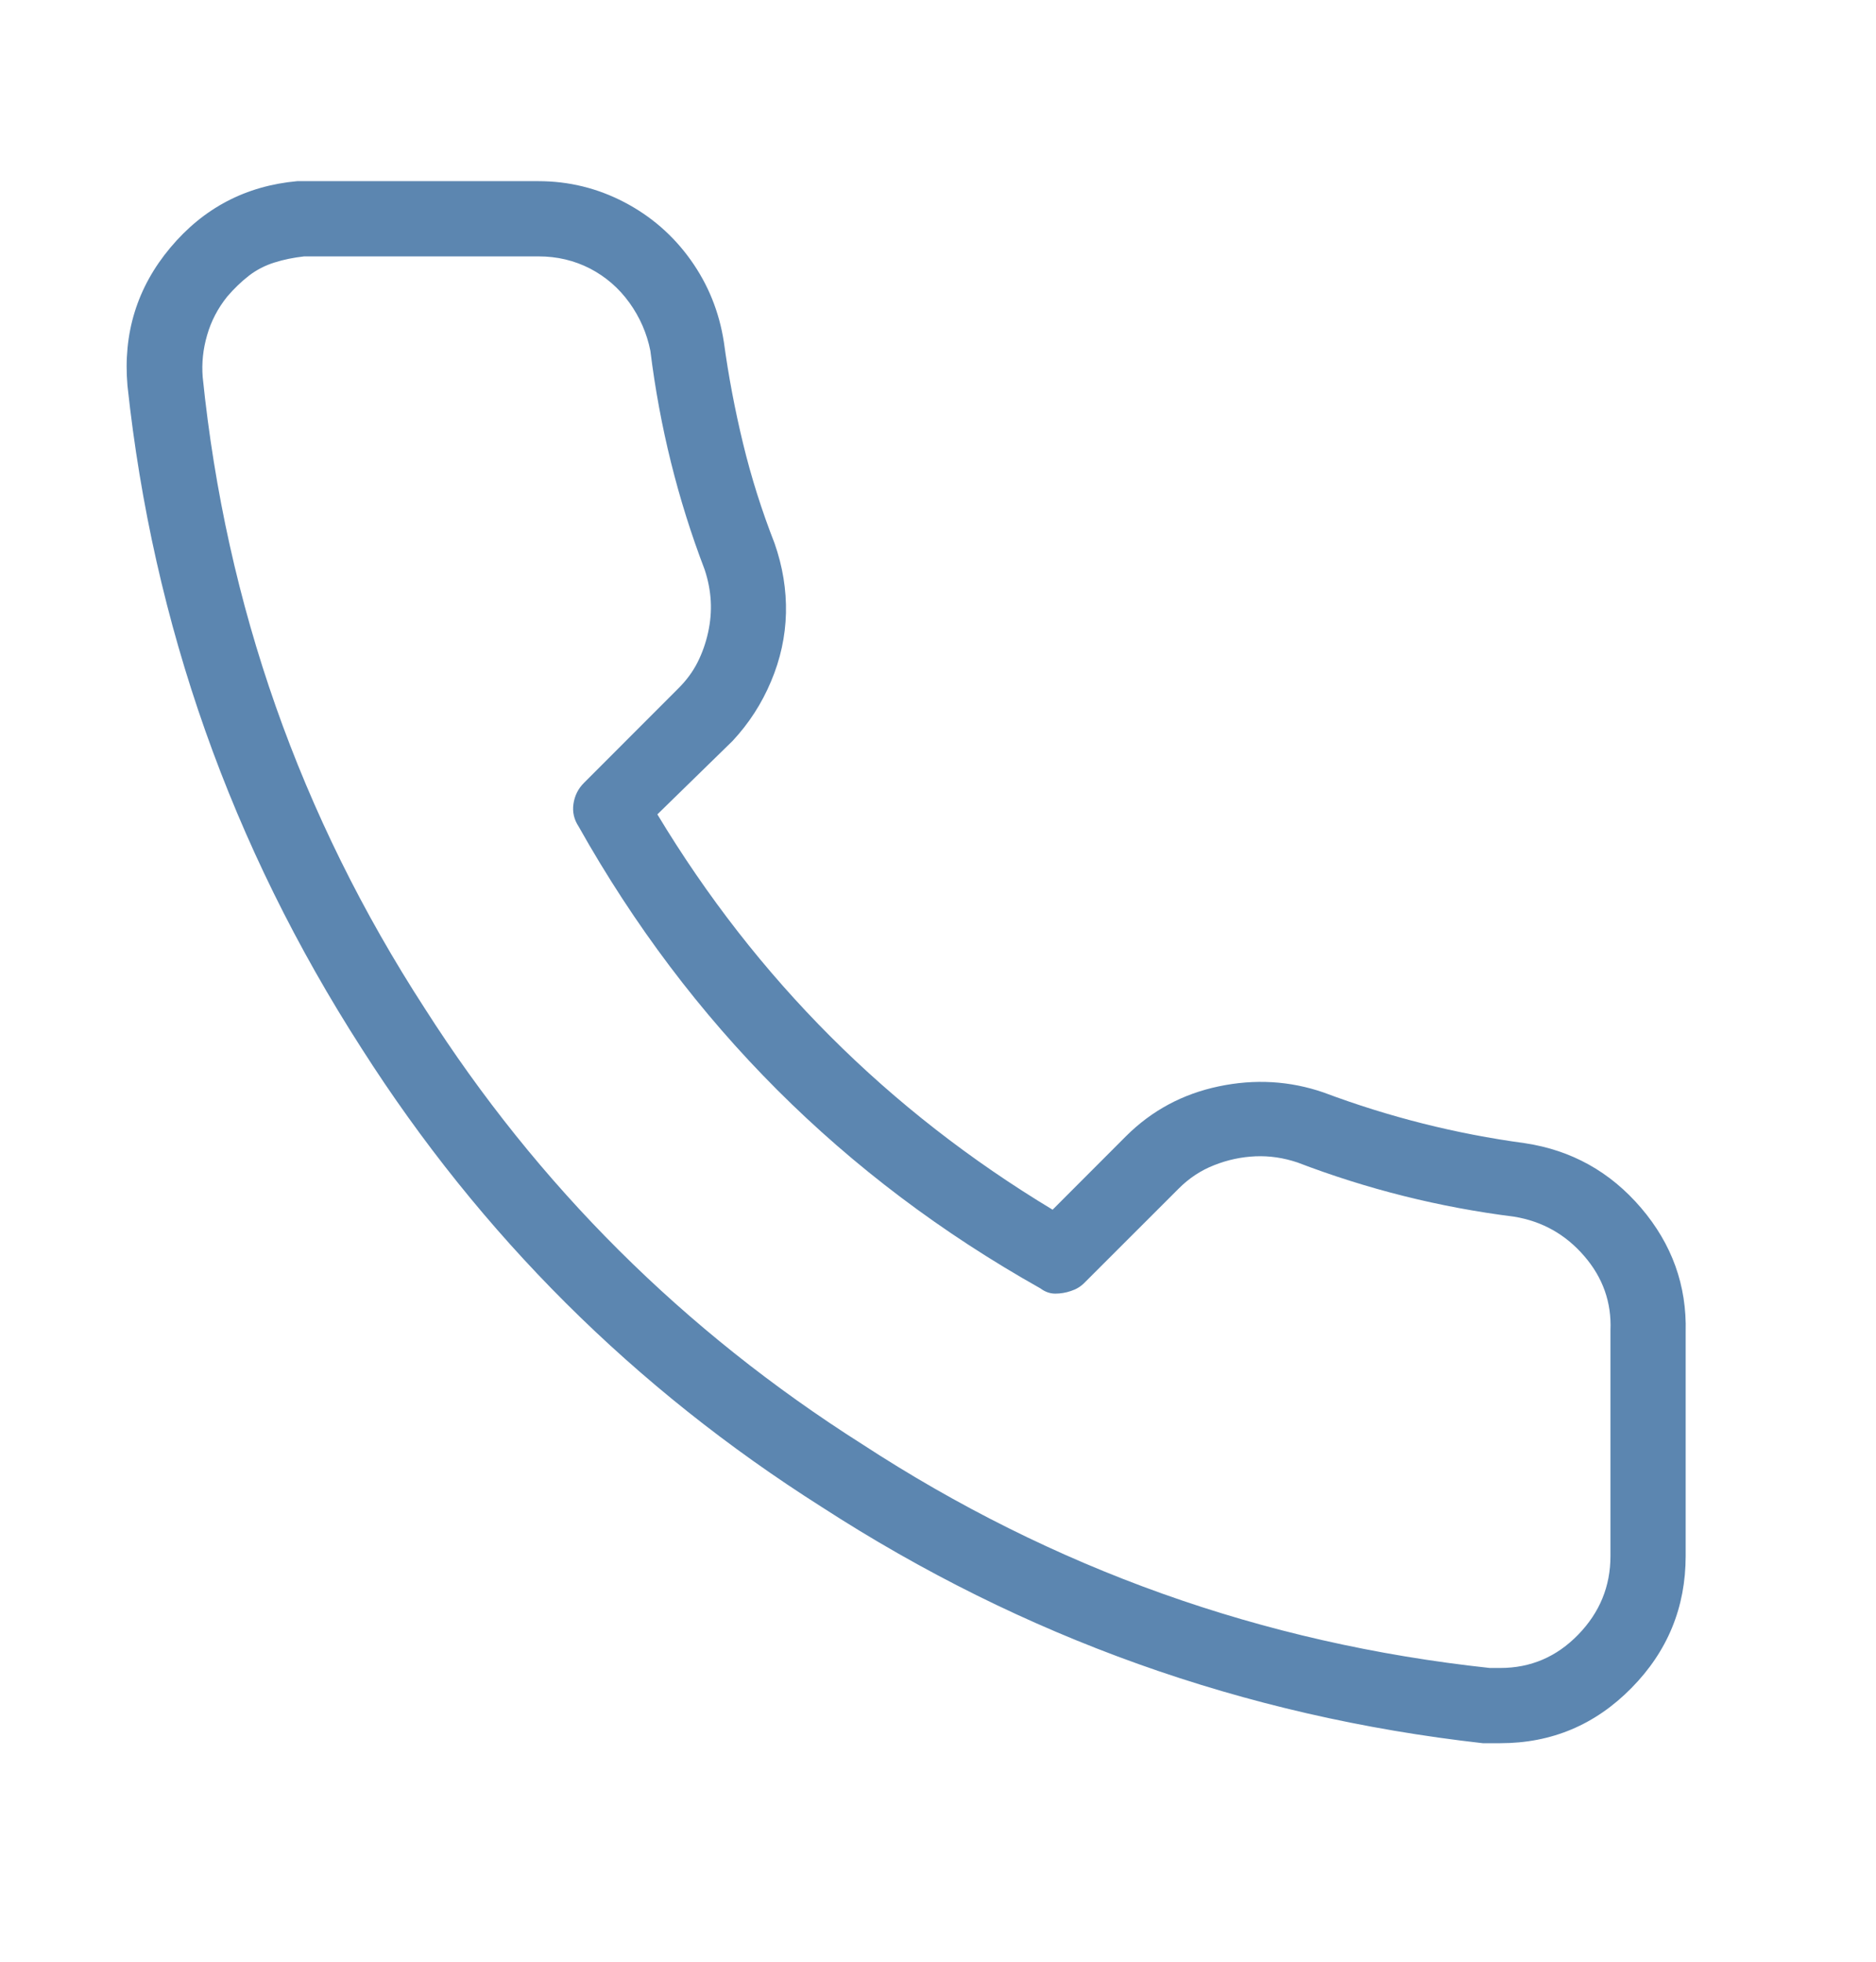 <svg width="22" height="23" viewBox="0 0 22 23" fill="none" xmlns="http://www.w3.org/2000/svg">
<path d="M17.594 20.438C17.526 20.438 17.457 20.438 17.389 20.438C14.586 20.123 12.002 19.2 9.637 17.669C7.436 16.274 5.638 14.483 4.243 12.296C2.712 9.917 1.796 7.326 1.495 4.523C1.441 3.908 1.608 3.368 1.998 2.903C2.388 2.438 2.883 2.179 3.485 2.124C3.498 2.124 3.519 2.124 3.546 2.124C3.574 2.124 3.598 2.124 3.618 2.124C3.639 2.124 3.656 2.124 3.669 2.124H6.294H6.315C6.67 2.124 7.005 2.206 7.32 2.37C7.634 2.534 7.894 2.76 8.099 3.047C8.304 3.334 8.434 3.655 8.489 4.011C8.543 4.407 8.618 4.804 8.714 5.2C8.81 5.597 8.933 5.986 9.083 6.369C9.179 6.643 9.223 6.916 9.217 7.189C9.21 7.463 9.152 7.729 9.042 7.989C8.933 8.249 8.783 8.481 8.591 8.687L7.709 9.548C8.871 11.476 10.416 13.021 12.344 14.183L13.205 13.321C13.506 13.021 13.868 12.826 14.292 12.737C14.716 12.648 15.126 12.672 15.523 12.809C16.288 13.096 17.075 13.294 17.881 13.403C18.428 13.485 18.883 13.738 19.245 14.162C19.607 14.586 19.782 15.071 19.768 15.618V18.243C19.768 18.845 19.556 19.361 19.132 19.791C18.708 20.222 18.196 20.438 17.594 20.438ZM6.315 3.006H3.669C3.656 3.006 3.639 3.006 3.618 3.006C3.598 3.006 3.58 3.006 3.567 3.006C3.444 3.02 3.327 3.043 3.218 3.078C3.109 3.112 3.01 3.163 2.921 3.231C2.832 3.3 2.746 3.382 2.664 3.478C2.555 3.614 2.476 3.765 2.429 3.929C2.381 4.093 2.364 4.257 2.377 4.421C2.651 7.101 3.519 9.568 4.982 11.824C6.308 13.902 8.017 15.604 10.109 16.931C12.351 18.394 14.805 19.269 17.471 19.556C17.512 19.556 17.553 19.556 17.594 19.556C17.95 19.556 18.254 19.426 18.507 19.166C18.76 18.906 18.886 18.599 18.886 18.243V15.618V15.598C18.9 15.27 18.797 14.979 18.578 14.726C18.36 14.473 18.086 14.319 17.758 14.265C16.883 14.155 16.035 13.943 15.215 13.629C15.051 13.574 14.887 13.55 14.723 13.557C14.559 13.564 14.398 13.598 14.241 13.66C14.084 13.721 13.944 13.813 13.821 13.937L12.713 15.044C12.672 15.085 12.621 15.116 12.559 15.136C12.498 15.157 12.436 15.167 12.375 15.167C12.313 15.167 12.255 15.146 12.2 15.105C9.89 13.807 8.085 12.002 6.786 9.691C6.732 9.609 6.711 9.521 6.725 9.425C6.739 9.329 6.78 9.247 6.848 9.179L7.955 8.071C8.051 7.976 8.126 7.873 8.181 7.764C8.236 7.654 8.277 7.538 8.304 7.415C8.331 7.292 8.342 7.169 8.335 7.046C8.328 6.923 8.304 6.8 8.263 6.677C7.949 5.856 7.737 5.002 7.627 4.113C7.586 3.908 7.504 3.72 7.381 3.549C7.258 3.378 7.104 3.245 6.92 3.149C6.735 3.054 6.534 3.006 6.315 3.006Z" fill="#5C86B0"/>
</svg>
